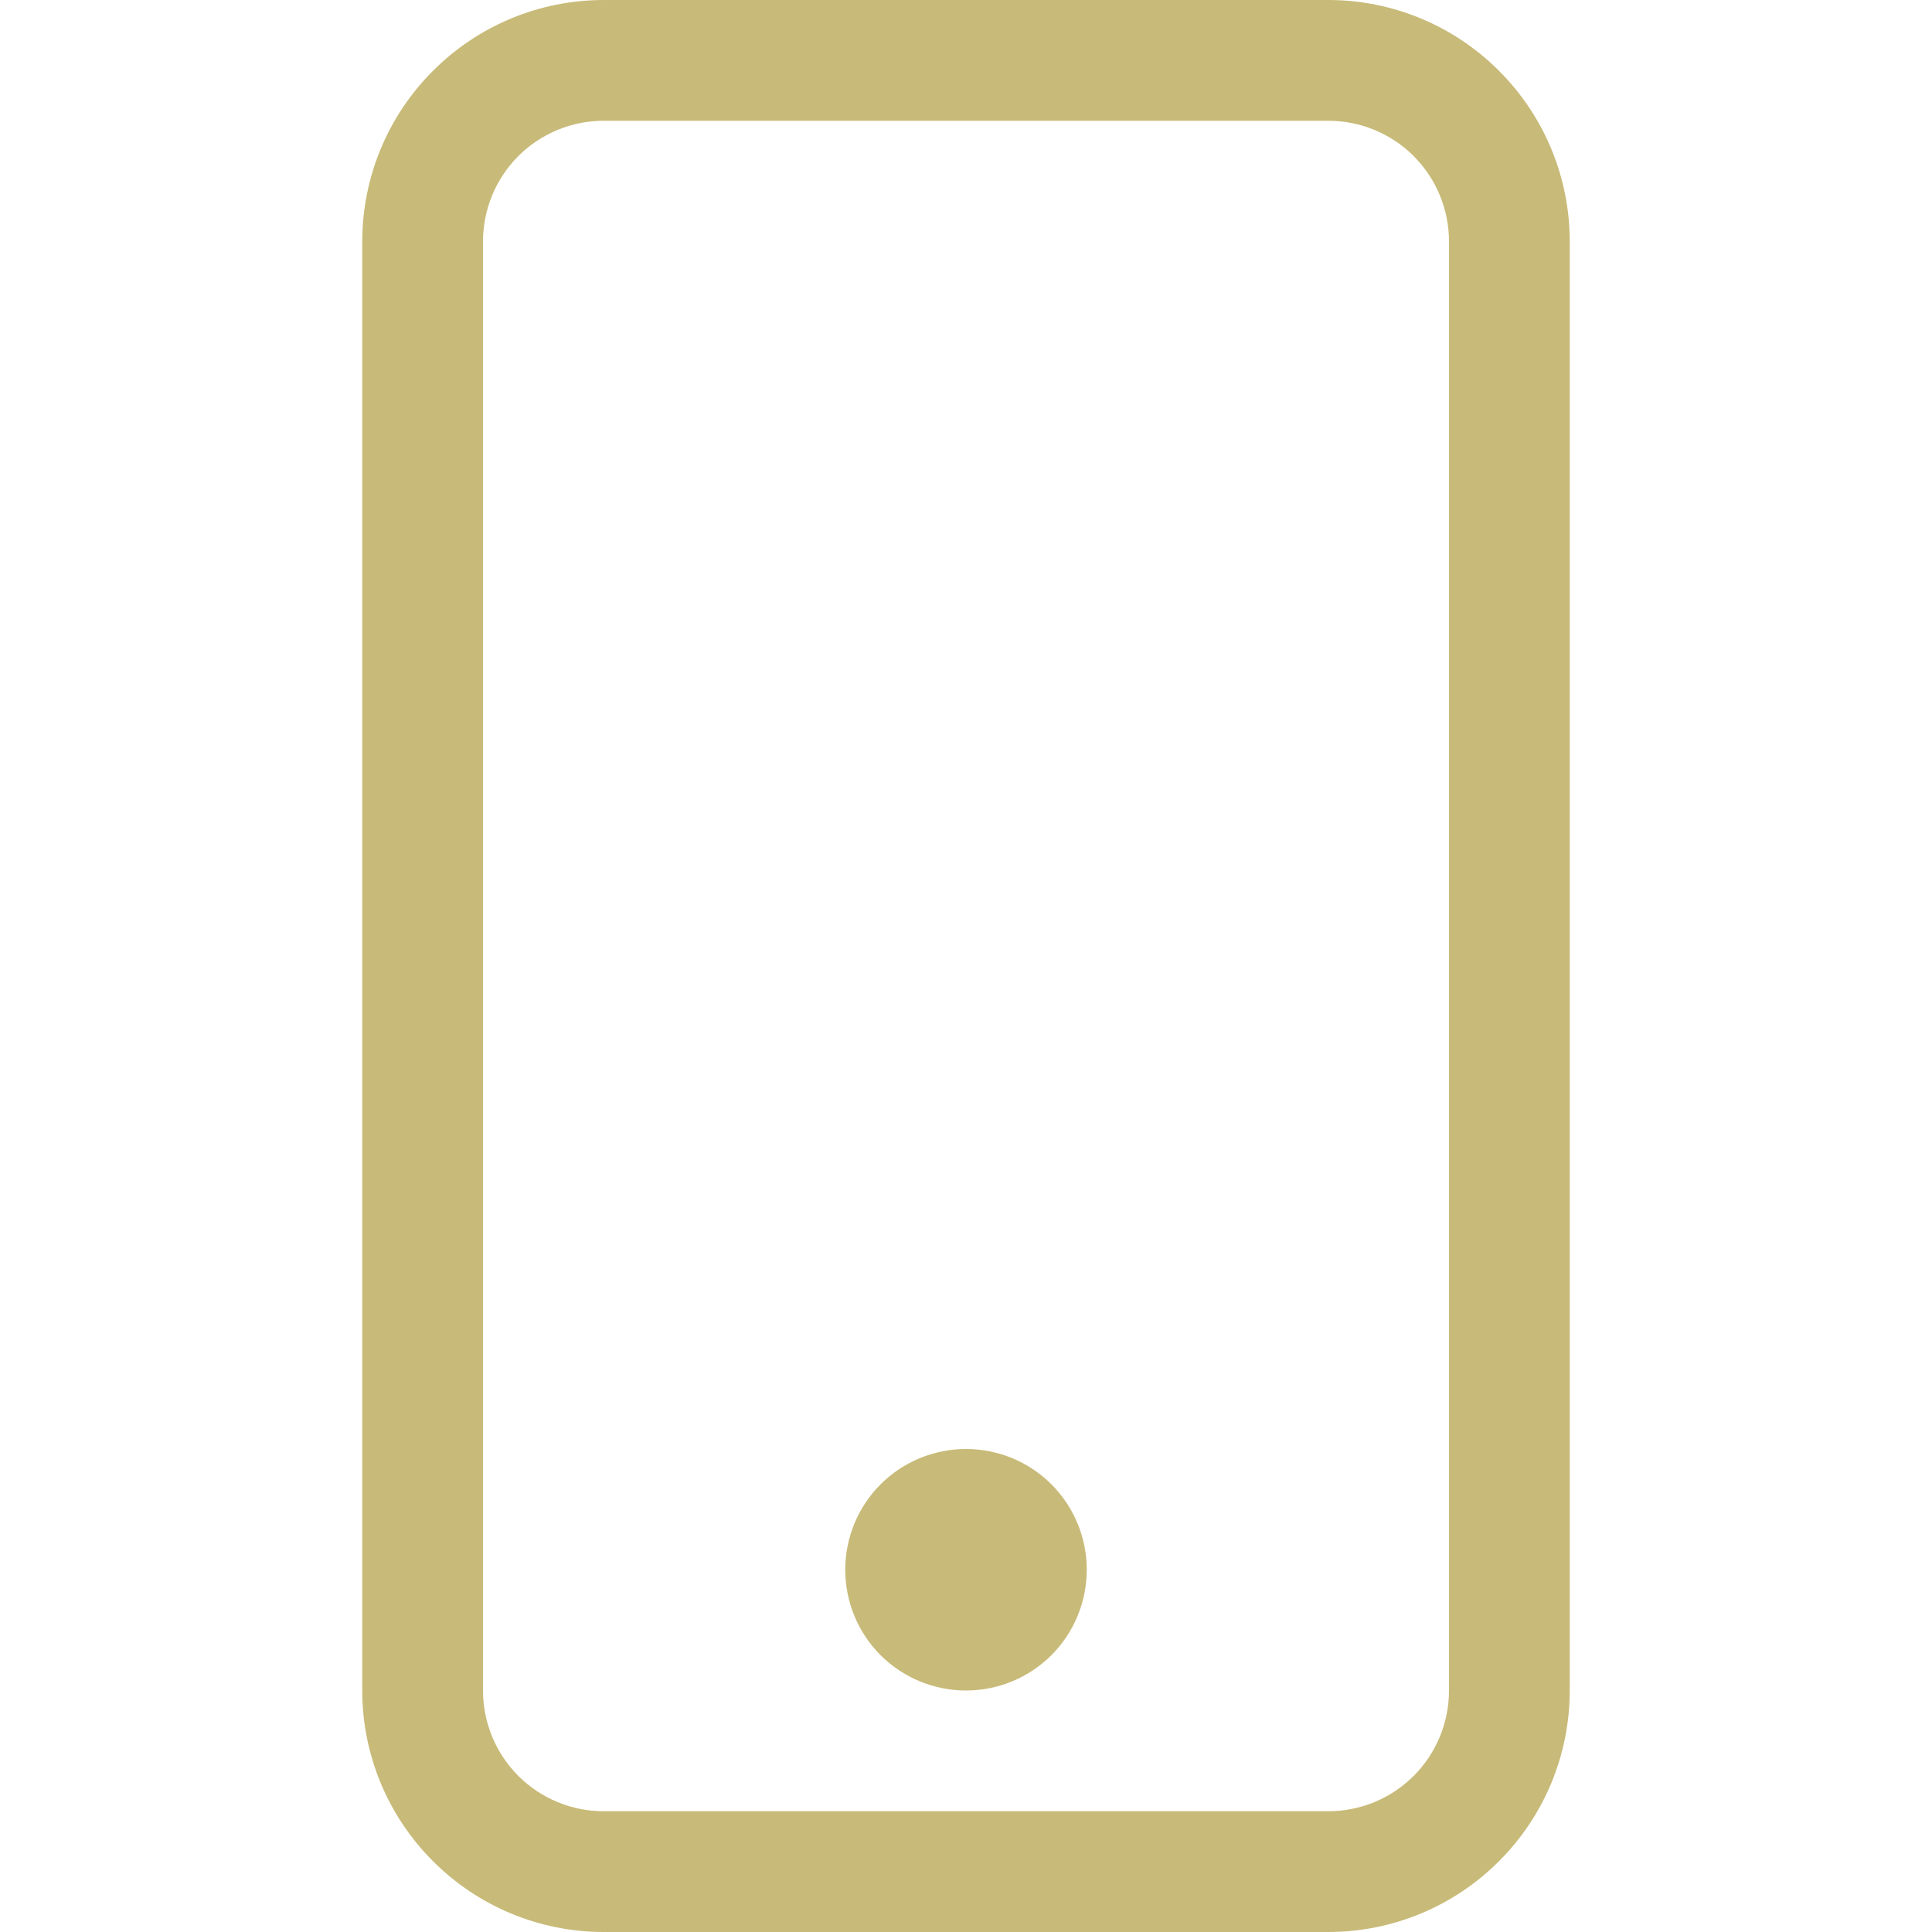 <svg width="14" height="14" viewBox="0 0 14 14" fill="none" xmlns="http://www.w3.org/2000/svg">
<path d="M9.625 0.875C9.857 0.875 10.08 0.967 10.244 1.131C10.408 1.295 10.5 1.518 10.5 1.75V12.25C10.5 12.482 10.408 12.705 10.244 12.869C10.08 13.033 9.857 13.125 9.625 13.125H4.375C4.143 13.125 3.92 13.033 3.756 12.869C3.592 12.705 3.5 12.482 3.5 12.25V1.75C3.5 1.518 3.592 1.295 3.756 1.131C3.92 0.967 4.143 0.875 4.375 0.875H9.625ZM4.375 0C3.911 0 3.466 0.184 3.138 0.513C2.809 0.841 2.625 1.286 2.625 1.75V12.25C2.625 12.714 2.809 13.159 3.138 13.487C3.466 13.816 3.911 14 4.375 14H9.625C10.089 14 10.534 13.816 10.862 13.487C11.191 13.159 11.375 12.714 11.375 12.25V1.75C11.375 1.286 11.191 0.841 10.862 0.513C10.534 0.184 10.089 0 9.625 0H4.375Z" fill="#C8BA78"/>
<path d="M7 12.25C7.232 12.25 7.455 12.158 7.619 11.994C7.783 11.83 7.875 11.607 7.875 11.375C7.875 11.143 7.783 10.92 7.619 10.756C7.455 10.592 7.232 10.5 7 10.5C6.768 10.5 6.545 10.592 6.381 10.756C6.217 10.92 6.125 11.143 6.125 11.375C6.125 11.607 6.217 11.83 6.381 11.994C6.545 12.158 6.768 12.25 7 12.25Z" fill="#C8BA78"/>
</svg>
